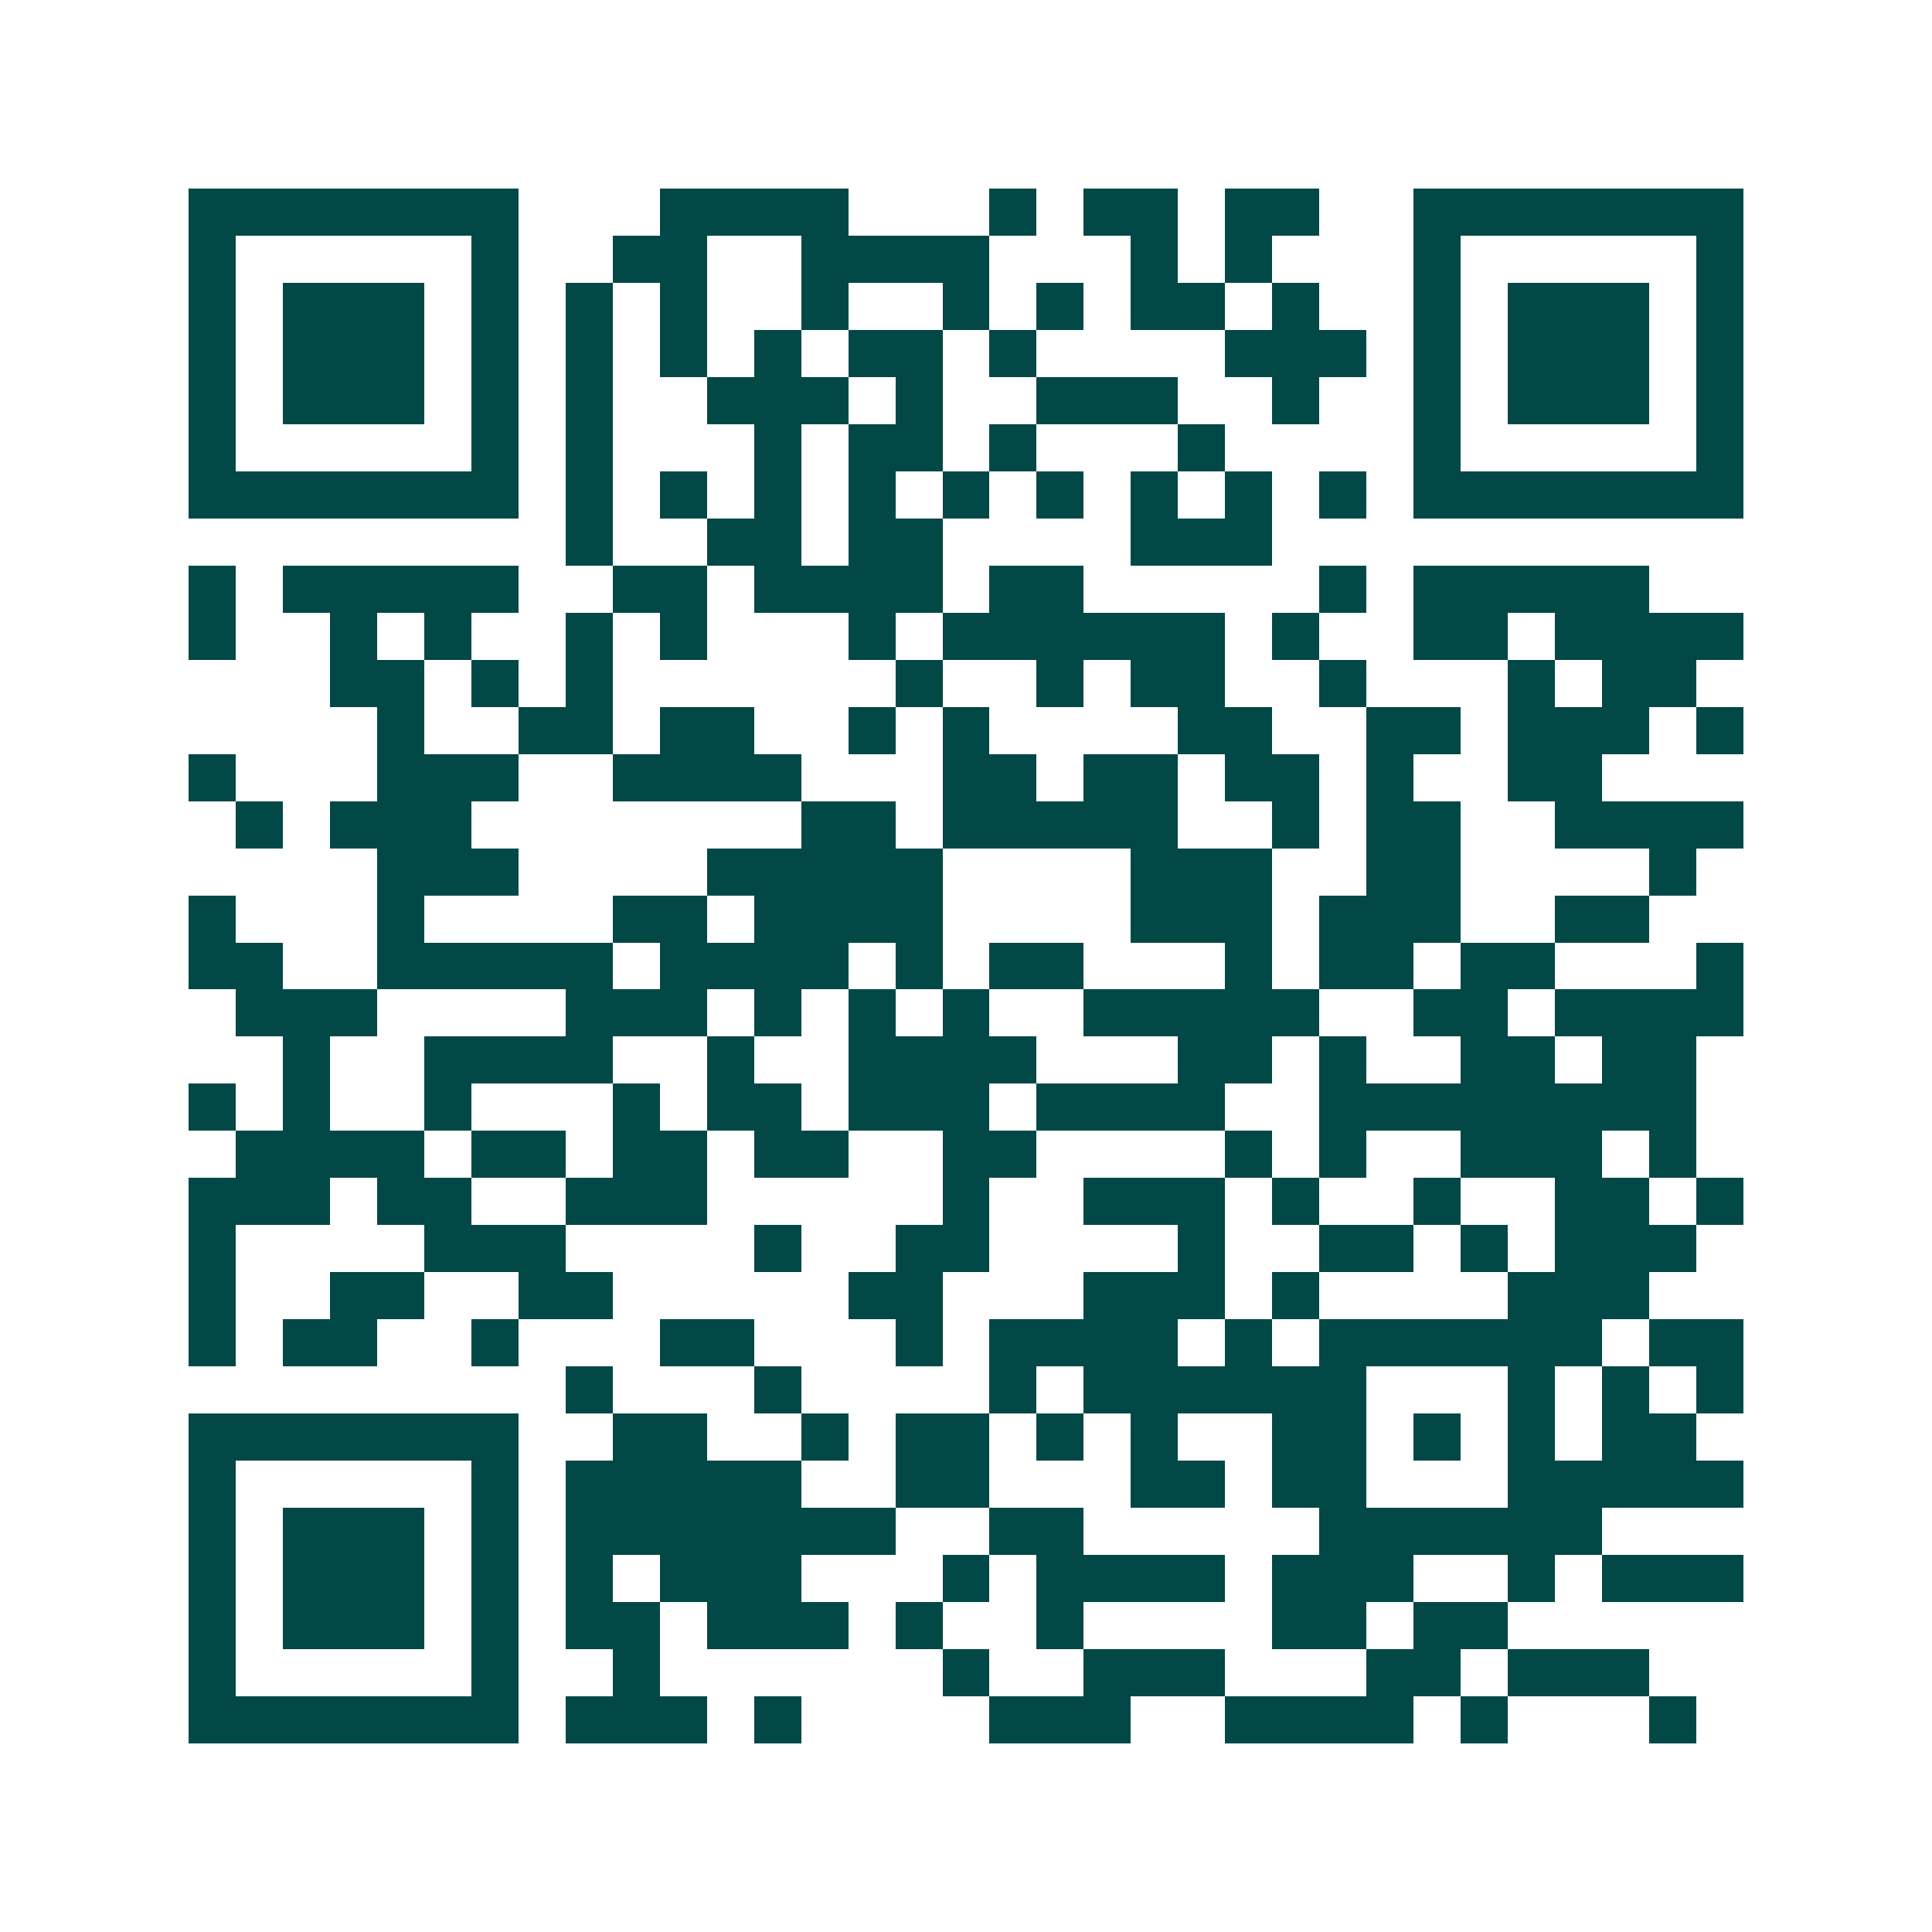 <svg xmlns="http://www.w3.org/2000/svg" width="200" height="200" viewBox="0 0 41 41" shape-rendering="crispEdges"><path fill="#ffffff" d="M0 0h41v41H0z"/><path stroke="#014847" d="M4 4.5h7m3 0h4m3 0h1m1 0h2m1 0h2m2 0h7M4 5.5h1m5 0h1m2 0h2m2 0h4m3 0h1m1 0h1m3 0h1m5 0h1M4 6.5h1m1 0h3m1 0h1m1 0h1m1 0h1m2 0h1m2 0h1m1 0h1m1 0h2m1 0h1m2 0h1m1 0h3m1 0h1M4 7.5h1m1 0h3m1 0h1m1 0h1m1 0h1m1 0h1m1 0h2m1 0h1m4 0h3m1 0h1m1 0h3m1 0h1M4 8.5h1m1 0h3m1 0h1m1 0h1m2 0h3m1 0h1m2 0h3m2 0h1m2 0h1m1 0h3m1 0h1M4 9.5h1m5 0h1m1 0h1m3 0h1m1 0h2m1 0h1m3 0h1m4 0h1m5 0h1M4 10.5h7m1 0h1m1 0h1m1 0h1m1 0h1m1 0h1m1 0h1m1 0h1m1 0h1m1 0h1m1 0h7M12 11.5h1m2 0h2m1 0h2m4 0h3M4 12.5h1m1 0h5m2 0h2m1 0h4m1 0h2m5 0h1m1 0h5M4 13.5h1m2 0h1m1 0h1m2 0h1m1 0h1m3 0h1m1 0h6m1 0h1m2 0h2m1 0h4M7 14.5h2m1 0h1m1 0h1m6 0h1m2 0h1m1 0h2m2 0h1m3 0h1m1 0h2M8 15.5h1m2 0h2m1 0h2m2 0h1m1 0h1m4 0h2m2 0h2m1 0h3m1 0h1M4 16.5h1m3 0h3m2 0h4m3 0h2m1 0h2m1 0h2m1 0h1m2 0h2M5 17.5h1m1 0h3m7 0h2m1 0h5m2 0h1m1 0h2m2 0h4M8 18.5h3m4 0h5m4 0h3m2 0h2m4 0h1M4 19.5h1m3 0h1m4 0h2m1 0h4m4 0h3m1 0h3m2 0h2M4 20.5h2m2 0h5m1 0h4m1 0h1m1 0h2m3 0h1m1 0h2m1 0h2m3 0h1M5 21.5h3m4 0h3m1 0h1m1 0h1m1 0h1m2 0h5m2 0h2m1 0h4M6 22.5h1m2 0h4m2 0h1m2 0h4m3 0h2m1 0h1m2 0h2m1 0h2M4 23.5h1m1 0h1m2 0h1m3 0h1m1 0h2m1 0h3m1 0h4m2 0h8M5 24.5h4m1 0h2m1 0h2m1 0h2m2 0h2m4 0h1m1 0h1m2 0h3m1 0h1M4 25.5h3m1 0h2m2 0h3m5 0h1m2 0h3m1 0h1m2 0h1m2 0h2m1 0h1M4 26.5h1m4 0h3m4 0h1m2 0h2m4 0h1m2 0h2m1 0h1m1 0h3M4 27.5h1m2 0h2m2 0h2m5 0h2m3 0h3m1 0h1m4 0h3M4 28.5h1m1 0h2m2 0h1m3 0h2m3 0h1m1 0h4m1 0h1m1 0h6m1 0h2M12 29.5h1m3 0h1m4 0h1m1 0h6m3 0h1m1 0h1m1 0h1M4 30.5h7m2 0h2m2 0h1m1 0h2m1 0h1m1 0h1m2 0h2m1 0h1m1 0h1m1 0h2M4 31.5h1m5 0h1m1 0h5m2 0h2m3 0h2m1 0h2m3 0h5M4 32.5h1m1 0h3m1 0h1m1 0h7m2 0h2m5 0h6M4 33.5h1m1 0h3m1 0h1m1 0h1m1 0h3m3 0h1m1 0h4m1 0h3m2 0h1m1 0h3M4 34.5h1m1 0h3m1 0h1m1 0h2m1 0h3m1 0h1m2 0h1m4 0h2m1 0h2M4 35.5h1m5 0h1m2 0h1m6 0h1m2 0h3m3 0h2m1 0h3M4 36.5h7m1 0h3m1 0h1m4 0h3m2 0h4m1 0h1m3 0h1"/></svg>
